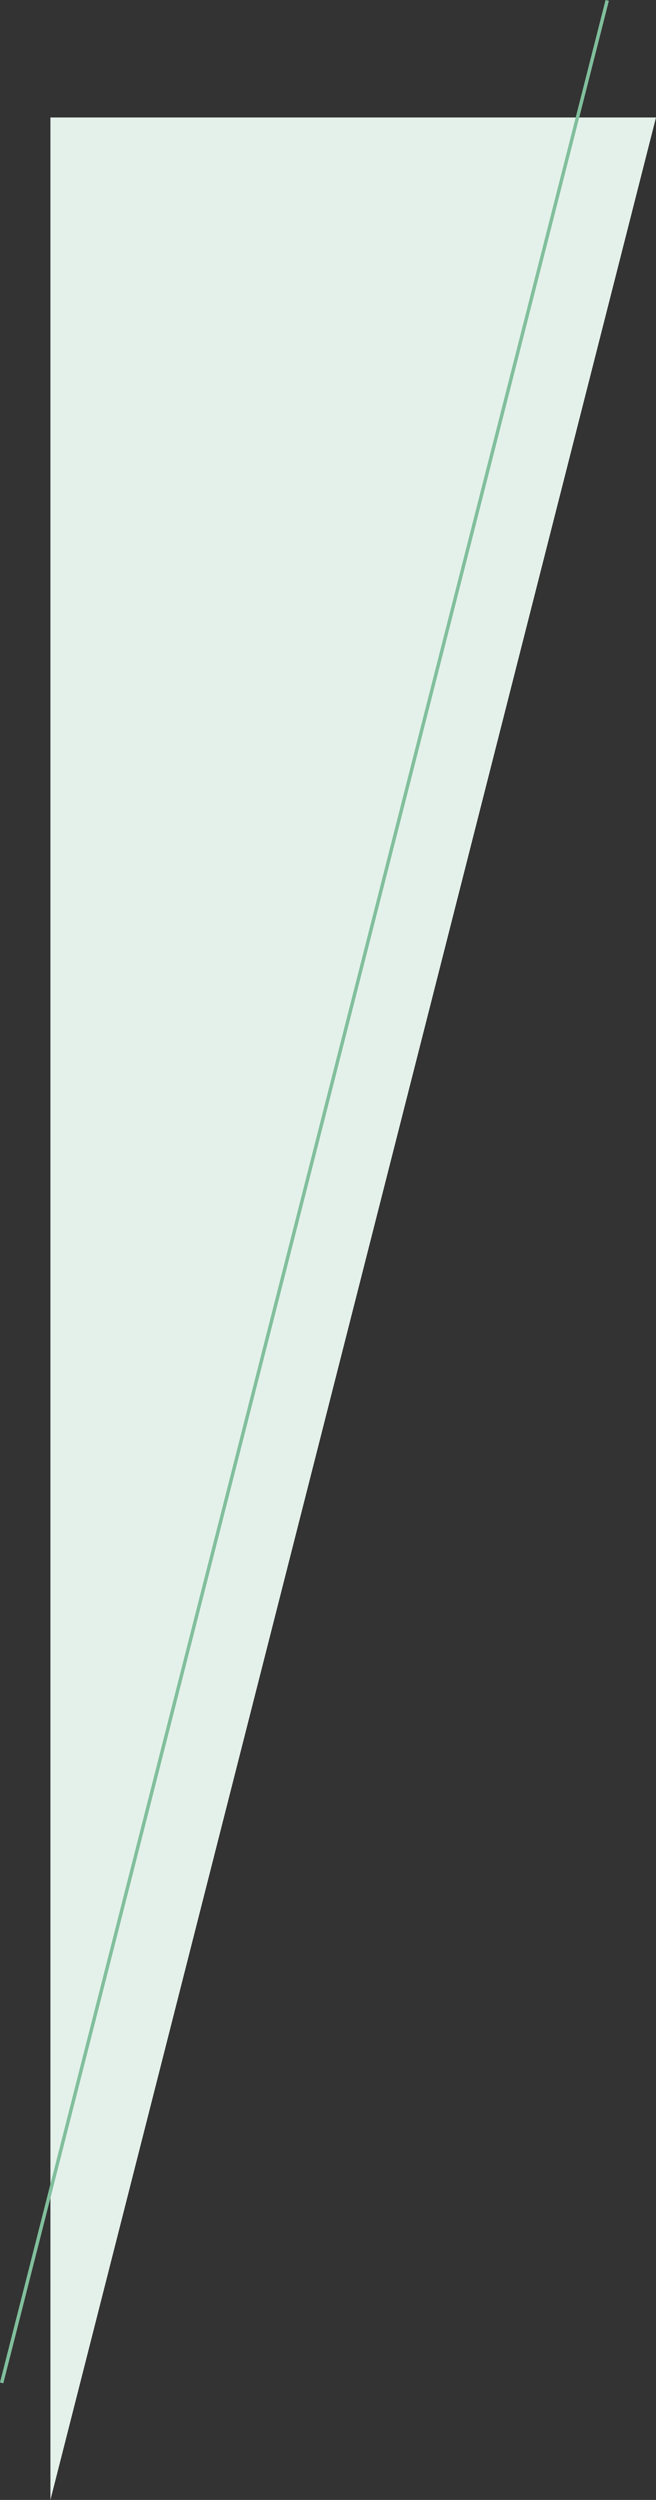 <?xml version="1.0" encoding="UTF-8"?>
<svg id="_レイヤー_2" data-name="レイヤー 2" xmlns="http://www.w3.org/2000/svg" viewBox="0 0 190.66 726.54">
  <rect x="0" y="0" width="190.66" height="726.54" fill="#333333" stroke="none"/>
  <defs>
    <style>
      .cls-1 {
        fill: #e4f1ea;
      }

      .cls-2 {
        fill: none;
        stroke: #81bf9d;
        stroke-miterlimit: 10;
      }
    </style>
  </defs>
  <g id="_レイヤー_4" data-name="レイヤー 4">
    <g>
      <polygon class="cls-1" points="14.66 726.54 14.66 726.54 14.66 34.14 190.66 34.14 14.66 726.54"/>
      <line class="cls-2" x1="176.48" y1=".12" x2=".48" y2="692.53"/>
    </g>
  </g>
</svg>
